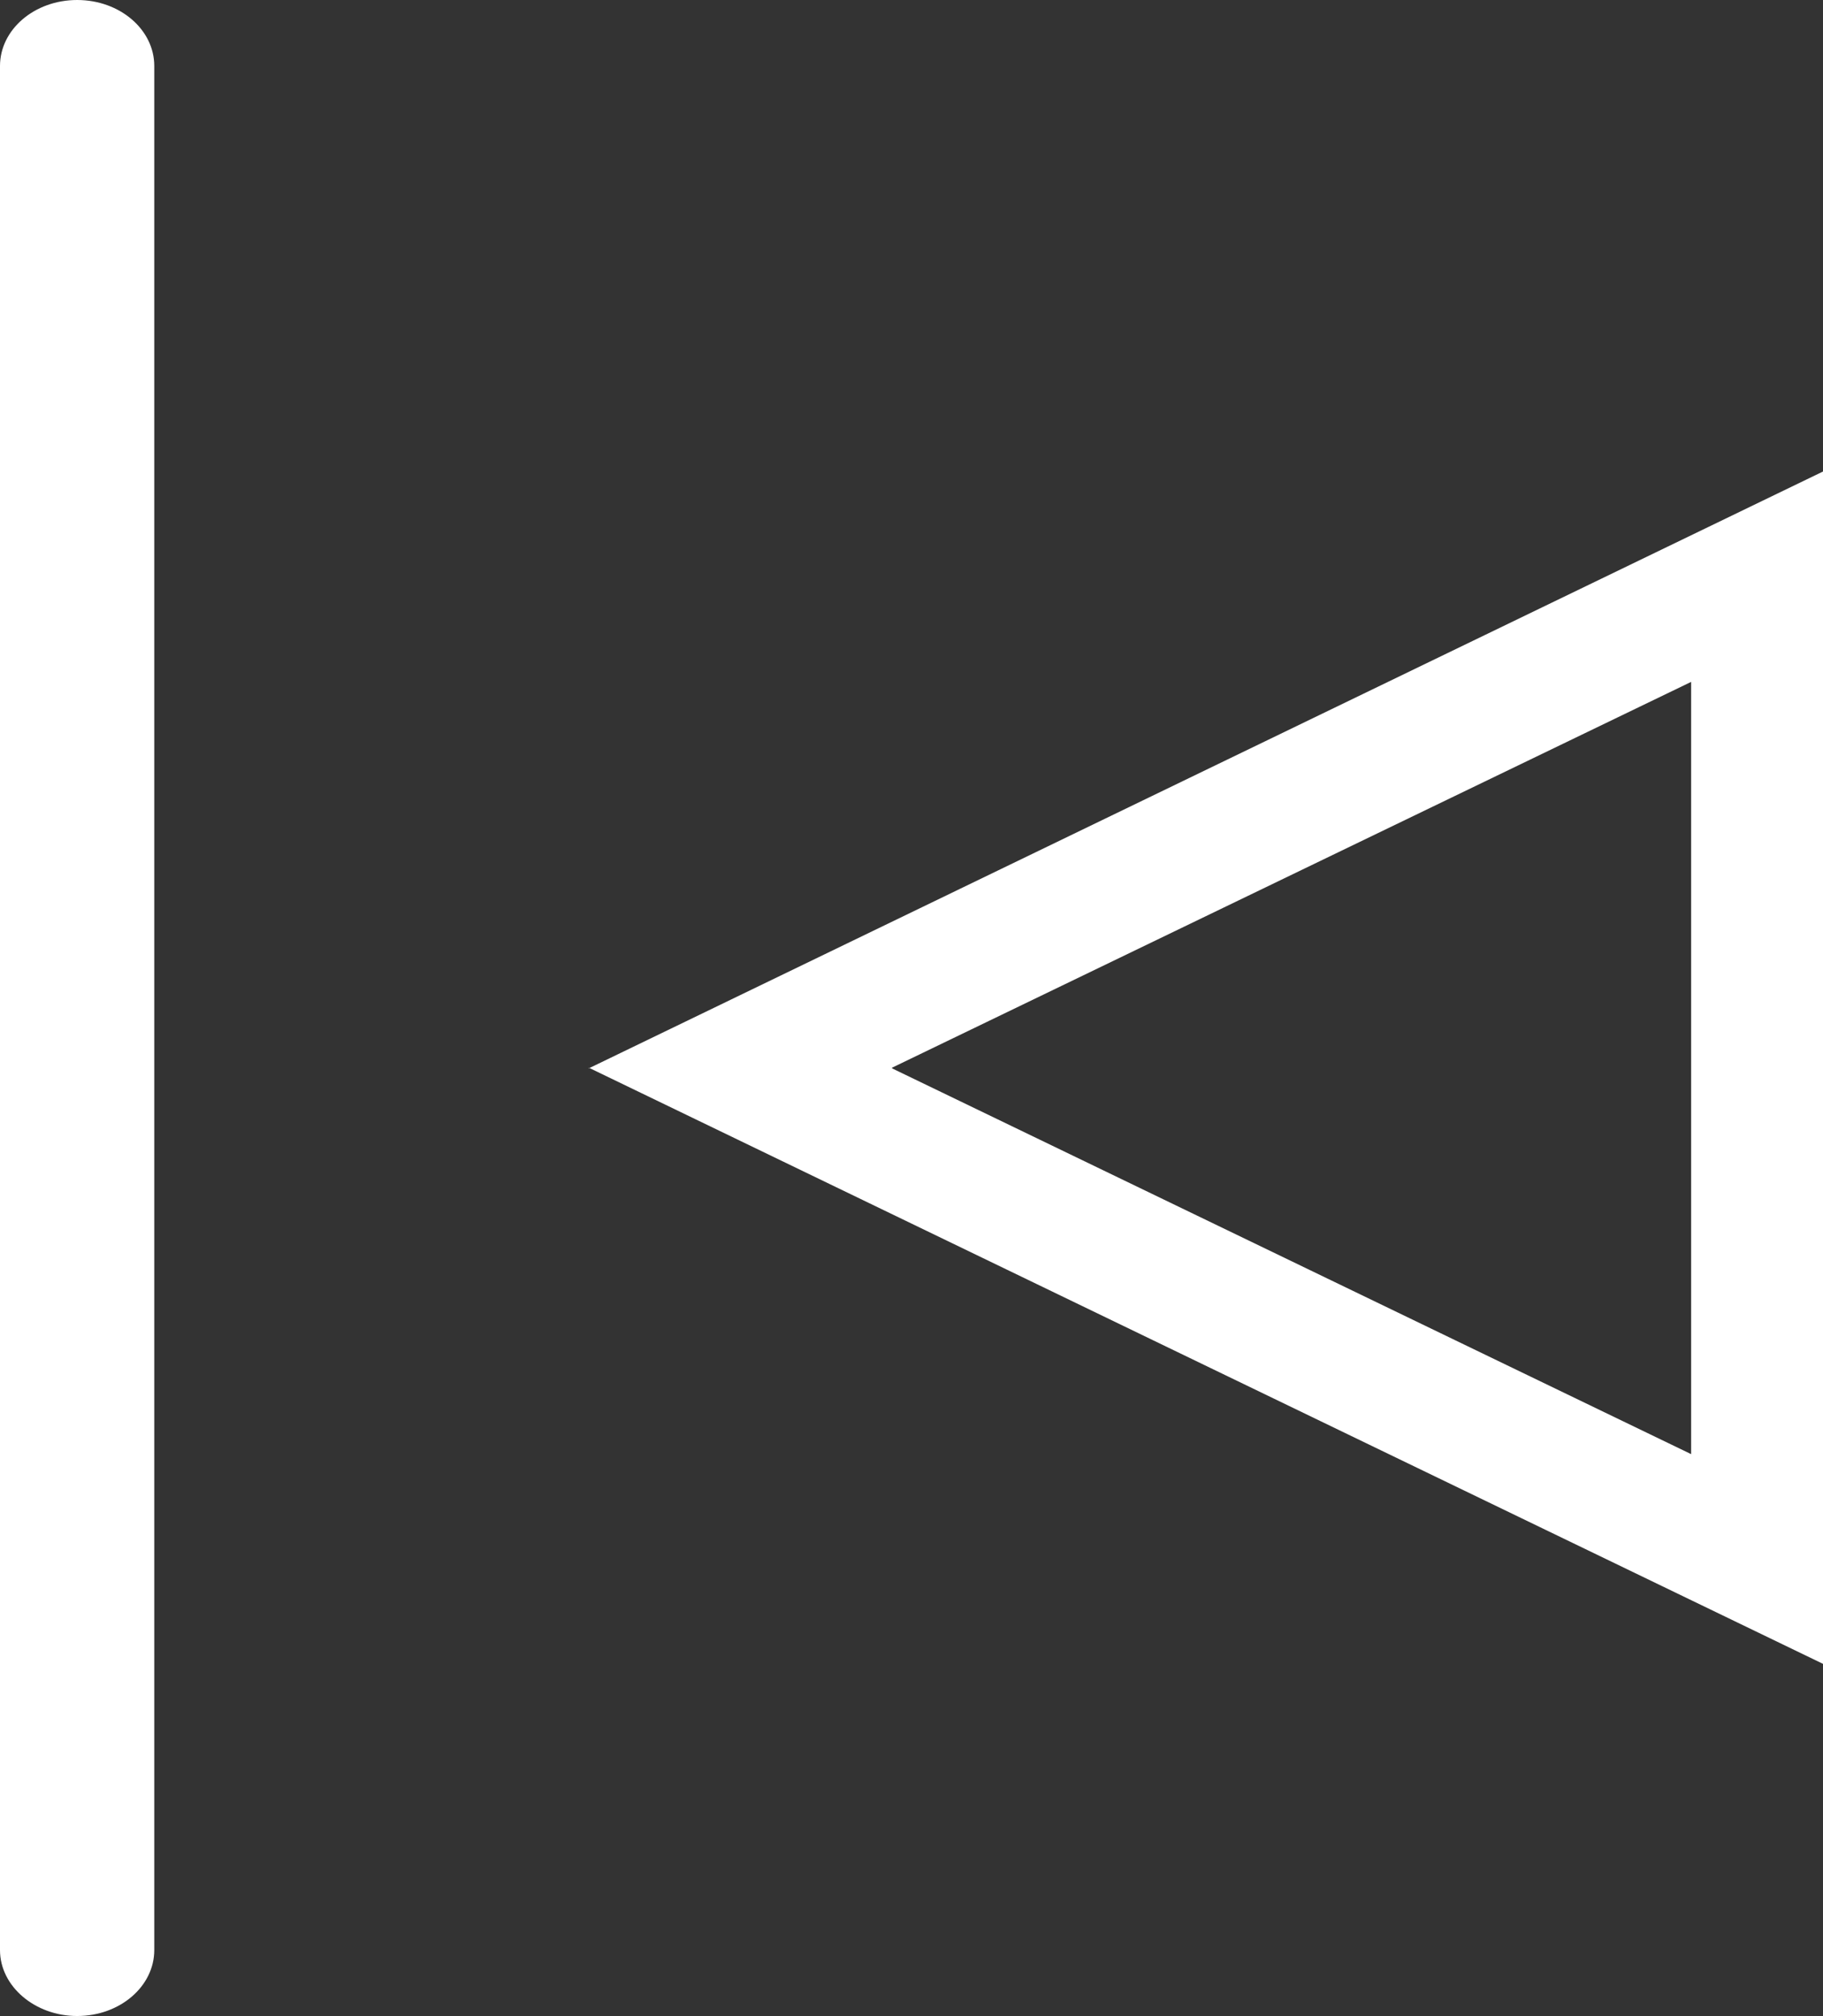 <?xml version="1.0" encoding="UTF-8"?>
<svg xmlns="http://www.w3.org/2000/svg" version="1.1" viewBox="0 0 27.65 30.57">
  <rect x="0" y="0" width="27.65" height="30.57" fill="#333333" stroke="none"/>
  <defs>
    <style>
      .cls-1 {
        fill: #fff;
      }
    </style>
  </defs>
  <g>
    <g id="Capa_1">
      <path class="cls-1" d="M1.17,30.57c-.64,0-1.17-.45-1.17-1V1C0,.45.52,0,1.17,0s1.17.45,1.17,1v28.57c0,.55-.52,1-1.17,1Z"></path>
      <path class="cls-1" d="M8.93,16.2L27.65,7.15v18.08s-18.72-9.04-18.72-9.04ZM13.53,16.2l12.12,5.85v-11.71s-12.12,5.85-12.12,5.85Z"></path>
    </g>
  </g>
</svg>

